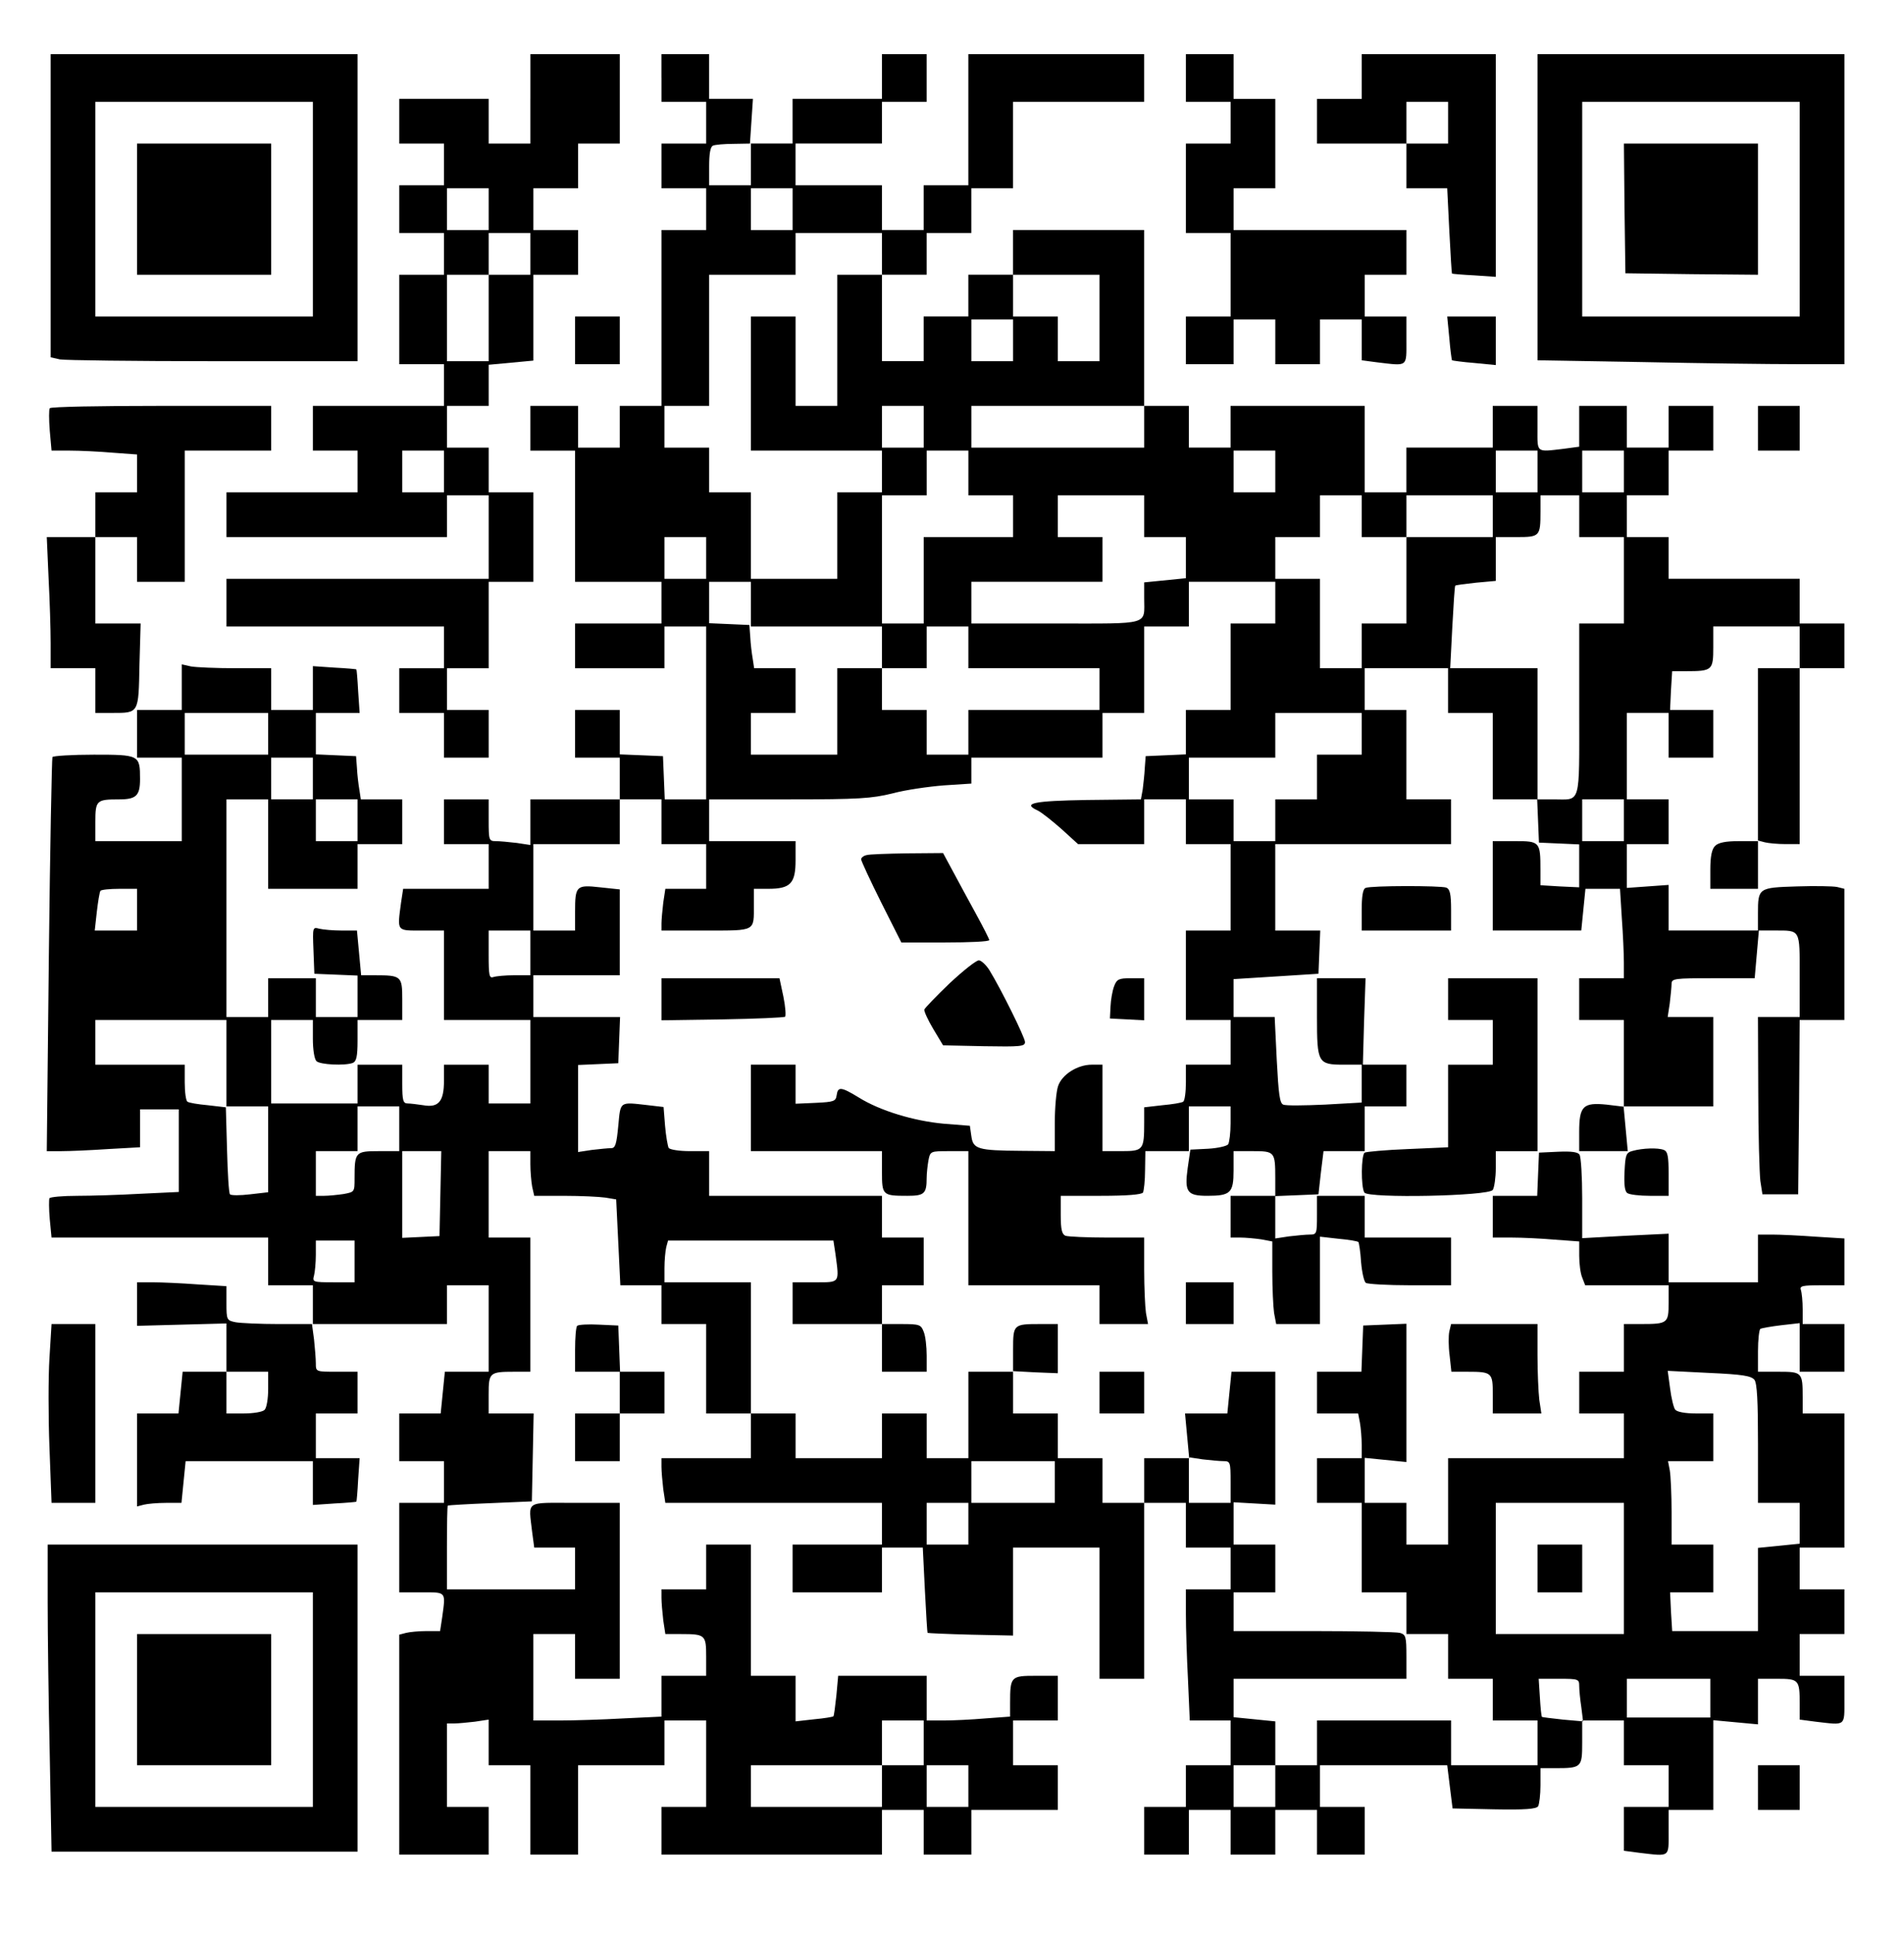 <?xml version="1.0" encoding="UTF-8" standalone="yes"?>
<svg version="1.0" xmlns="http://www.w3.org/2000/svg" width="479pt" height="486pt" viewBox="0 0 639 648" preserveAspectRatio="xMidYMid meet">
  <g transform="translate(0,648) scale(0.1,-0.1)" fill="#000000" stroke="none">
    <path d="M170 5791 l0 -508 31 -7 c17 -3 249 -6 515 -6 l484 0 0 515 0 515
-515 0 -515 0 0 -509z m880 -11 l0 -360 -365 0 -365 0 0 360 0 360 365 0 365
0 0 -360z"/>
    <path d="M460 5780 l0 -220 225 0 225 0 0 220 0 220 -225 0 -225 0 0 -220z"/>
    <path d="M1780 6150 l0 -150 -70 0 -70 0 0 75 0 75 -150 0 -150 0 0 -75 0 -75
75 0 75 0 0 -70 0 -70 -75 0 -75 0 0 -80 0 -80 75 0 75 0 0 -70 0 -70 -75 0
-75 0 0 -150 0 -150 75 0 75 0 0 -70 0 -70 -220 0 -220 0 0 -75 0 -75 75 0 75
0 0 -70 0 -70 -220 0 -220 0 0 -75 0 -75 370 0 370 0 0 70 0 70 70 0 70 0 0
-140 0 -140 -440 0 -440 0 0 -80 0 -80 365 0 365 0 0 -70 0 -70 -75 0 -75 0 0
-75 0 -75 75 0 75 0 0 -75 0 -75 75 0 75 0 0 80 0 80 -70 0 -70 0 0 70 0 70
70 0 70 0 0 145 0 145 75 0 75 0 0 150 0 150 -75 0 -75 0 0 75 0 75 -70 0 -70
0 0 70 0 70 70 0 70 0 0 69 0 69 75 7 75 7 0 144 0 144 75 0 75 0 0 75 0 75
-75 0 -75 0 0 70 0 70 75 0 75 0 0 75 0 75 70 0 70 0 0 150 0 150 -150 0 -150
0 0 -150z m-140 -370 l0 -70 -70 0 -70 0 0 70 0 70 70 0 70 0 0 -70z m140
-150 l0 -70 -70 0 -70 0 0 -145 0 -145 -70 0 -70 0 0 145 0 145 70 0 70 0 0
70 0 70 70 0 70 0 0 -70z m-290 -730 l0 -70 -70 0 -70 0 0 70 0 70 70 0 70 0
0 -70z"/>
    <path d="M2220 6220 l0 -80 75 0 75 0 0 -70 0 -70 -75 0 -75 0 0 -75 0 -75 75
0 75 0 0 -70 0 -70 -75 0 -75 0 0 -295 0 -295 -70 0 -70 0 0 -70 0 -70 -70 0
-70 0 0 70 0 70 -80 0 -80 0 0 -75 0 -75 75 0 75 0 0 -220 0 -220 145 0 145 0
0 -70 0 -70 -145 0 -145 0 0 -75 0 -75 150 0 150 0 0 70 0 70 70 0 70 0 0
-290 0 -290 -70 0 -69 0 -3 73 -3 72 -72 3 -73 3 0 74 0 75 -75 0 -75 0 0 -80
0 -80 75 0 75 0 0 -70 0 -70 -150 0 -150 0 0 -76 0 -77 -46 7 c-26 3 -57 6
-70 6 -23 0 -24 3 -24 70 l0 70 -75 0 -75 0 0 -75 0 -75 75 0 75 0 0 -75 0
-75 -144 0 -143 0 -7 -46 c-13 -98 -16 -94 69 -94 l75 0 0 -150 0 -150 145 0
145 0 0 -140 0 -140 -70 0 -70 0 0 65 0 65 -75 0 -75 0 0 -54 c0 -69 -18 -91
-69 -82 -20 3 -44 6 -53 6 -15 0 -18 10 -18 65 l0 65 -75 0 -75 0 0 -65 0 -65
-145 0 -145 0 0 140 0 140 70 0 70 0 0 -63 c0 -36 5 -68 12 -75 12 -12 95 -16
122 -6 12 5 16 21 16 75 l0 69 75 0 75 0 0 69 c0 78 -3 81 -92 81 l-46 0 -7
75 -7 75 -52 0 c-28 0 -61 3 -74 6 -23 6 -23 6 -20 -72 l3 -79 73 -3 72 -3 0
-69 0 -70 -70 0 -70 0 0 65 0 65 -80 0 -80 0 0 -65 0 -65 -70 0 -70 0 0 365 0
365 70 0 70 0 0 -150 0 -150 150 0 150 0 0 75 0 75 75 0 75 0 0 75 0 75 -70 0
-69 0 -5 33 c-3 17 -7 50 -8 72 l-3 40 -68 3 -67 3 0 69 0 70 74 0 73 0 -5 73
c-2 39 -5 73 -6 73 0 1 -34 4 -73 6 l-73 5 0 -73 0 -74 -70 0 -70 0 0 70 0 70
-119 0 c-65 0 -133 3 -150 6 l-31 7 0 -77 0 -76 -75 0 -75 0 0 -80 0 -80 75 0
75 0 0 -140 0 -140 -145 0 -145 0 0 64 c0 73 4 76 79 76 58 0 71 12 71 68 0
81 -2 82 -155 82 -73 0 -136 -4 -139 -8 -2 -4 -8 -304 -12 -665 l-7 -657 50 0
c27 0 98 3 156 7 l107 6 0 64 0 63 65 0 65 0 0 -138 0 -139 -127 -6 c-71 -4
-167 -7 -215 -7 -48 0 -89 -4 -92 -8 -2 -4 -2 -36 1 -70 l6 -62 363 0 364 0 0
-80 0 -80 75 0 75 0 0 -65 0 -65 -114 0 c-62 0 -128 3 -145 6 -30 6 -31 8 -31
64 l0 57 -97 6 c-54 4 -122 7 -150 7 l-53 0 0 -73 0 -73 150 4 150 4 0 -81 0
-81 -74 0 -73 0 -7 -70 -7 -70 -70 0 -69 0 0 -156 0 -156 23 6 c12 3 45 6 74
6 l52 0 7 70 7 70 213 0 214 0 0 -74 0 -73 73 5 c39 2 73 5 73 6 1 0 4 34 6
74 l5 72 -73 0 -74 0 0 75 0 75 70 0 70 0 0 70 0 70 -70 0 c-70 0 -70 0 -70
28 0 15 -3 51 -6 80 l-7 52 227 0 226 0 0 65 0 65 70 0 70 0 0 -145 0 -145
-74 0 -73 0 -7 -70 -7 -70 -70 0 -69 0 0 -80 0 -80 75 0 75 0 0 -70 0 -70 -75
0 -75 0 0 -150 0 -150 75 0 c84 0 81 4 69 -84 l-7 -46 -46 0 c-25 0 -56 -3
-68 -6 l-23 -6 0 -369 0 -369 150 0 150 0 0 80 0 80 -70 0 -70 0 0 140 0 140
24 0 c13 0 44 3 70 6 l46 7 0 -77 0 -76 70 0 70 0 0 -150 0 -150 80 0 80 0 0
150 0 150 145 0 145 0 0 75 0 75 70 0 70 0 0 -145 0 -145 -75 0 -75 0 0 -80 0
-80 370 0 370 0 0 75 0 75 70 0 70 0 0 -75 0 -75 80 0 80 0 0 75 0 75 145 0
145 0 0 75 0 75 -75 0 -75 0 0 75 0 75 75 0 75 0 0 75 0 75 -74 0 c-83 0 -86
-2 -86 -91 l0 -46 -82 -6 c-46 -4 -109 -7 -140 -7 l-58 0 0 75 0 75 -149 0
-148 0 -6 -66 c-4 -37 -8 -68 -10 -70 -2 -2 -31 -7 -65 -10 l-62 -7 0 77 0 76
-75 0 -75 0 0 220 0 220 -75 0 -75 0 0 -75 0 -75 -75 0 -75 0 0 -29 c0 -15 3
-49 6 -75 l7 -46 53 0 c81 0 84 -3 84 -76 l0 -64 -75 0 -75 0 0 -68 0 -69
-127 -6 c-71 -4 -167 -7 -215 -7 l-88 0 0 145 0 145 70 0 70 0 0 -75 0 -75 75
0 75 0 0 295 0 295 -150 0 c-171 0 -156 10 -144 -98 l7 -52 68 0 69 0 0 -70 0
-70 -215 0 -215 0 0 140 c0 77 1 141 3 141 1 1 65 5 142 8 l140 6 3 147 3 148
-76 0 -75 0 0 64 c0 73 3 76 86 76 l54 0 0 225 0 225 -70 0 -70 0 0 145 0 145
70 0 70 0 0 -44 c0 -24 3 -58 6 -75 l7 -31 101 0 c55 0 117 -3 138 -6 l36 -6
7 -144 7 -144 69 0 69 0 0 -65 0 -65 75 0 75 0 0 -150 0 -150 75 0 75 0 0 -75
0 -75 -150 0 -150 0 0 -29 c0 -15 3 -49 6 -75 l7 -46 363 0 364 0 0 -70 0 -70
-150 0 -150 0 0 -80 0 -80 150 0 150 0 0 75 0 75 69 0 68 0 7 -142 c4 -79 8
-144 9 -144 1 -1 66 -4 145 -6 l142 -3 0 147 0 148 145 0 145 0 0 -220 0 -220
75 0 75 0 0 295 0 295 70 0 70 0 0 -75 0 -75 75 0 75 0 0 -70 0 -70 -75 0 -75
0 0 -83 c0 -46 3 -145 7 -220 l6 -137 69 0 68 0 0 -75 0 -75 -75 0 -75 0 0
-70 0 -70 -70 0 -70 0 0 -80 0 -80 75 0 75 0 0 75 0 75 70 0 70 0 0 -75 0 -75
75 0 75 0 0 75 0 75 70 0 70 0 0 -75 0 -75 80 0 80 0 0 80 0 80 -75 0 -75 0 0
70 0 70 213 0 214 0 9 -73 9 -72 139 -3 c105 -2 141 1 148 10 4 7 8 39 8 71
l0 57 48 0 c90 0 92 2 92 86 l0 74 70 0 70 0 0 -75 0 -75 75 0 75 0 0 -70 0
-70 -75 0 -75 0 0 -74 0 -73 53 -7 c103 -12 97 -16 97 69 l0 75 75 0 75 0 0
150 0 151 75 -7 75 -7 0 77 0 76 64 0 c73 0 76 -3 76 -84 l0 -53 53 -7 c103
-12 97 -17 97 74 l0 80 -75 0 -75 0 0 70 0 70 75 0 75 0 0 75 0 75 -75 0 -75
0 0 70 0 70 75 0 75 0 0 225 0 225 -70 0 -70 0 0 54 c0 84 -2 86 -81 86 l-69
0 0 69 c0 39 4 72 8 75 4 2 36 8 70 12 l62 7 0 -82 0 -81 75 0 75 0 0 80 0 80
-70 0 -70 0 0 49 c0 27 -3 56 -6 65 -5 14 5 16 70 16 l76 0 0 78 0 79 -97 6
c-54 4 -119 7 -145 7 l-48 0 0 -80 0 -80 -150 0 -150 0 0 81 0 82 -145 -7
-145 -8 0 134 c0 73 -4 139 -9 146 -5 9 -27 12 -72 10 l-64 -3 -3 -72 -3 -73
-74 0 -75 0 0 -70 0 -70 63 0 c34 0 99 -3 145 -7 l82 -6 0 -48 c0 -26 4 -59
10 -73 l10 -26 140 0 140 0 0 -59 c0 -68 -3 -71 -91 -71 l-59 0 0 -80 0 -80
-75 0 -75 0 0 -70 0 -70 75 0 75 0 0 -75 0 -75 -295 0 -295 0 0 -145 0 -145
-70 0 -70 0 0 70 0 70 -70 0 -70 0 0 76 0 75 70 -7 70 -7 0 232 0 232 -72 -3
-73 -3 -3 -77 -3 -78 -74 0 -75 0 0 -70 0 -70 69 0 69 0 6 -31 c3 -17 6 -51 6
-75 l0 -44 -75 0 -75 0 0 -75 0 -75 75 0 75 0 0 -150 0 -150 75 0 75 0 0 -70
0 -70 70 0 70 0 0 -75 0 -75 75 0 75 0 0 -70 0 -70 75 0 75 0 0 -75 0 -75
-145 0 -145 0 0 75 0 75 -225 0 -225 0 0 -75 0 -75 -70 0 -70 0 0 74 0 73 -70
7 -70 7 0 65 0 64 290 0 290 0 0 74 c0 68 -2 74 -22 80 -13 3 -143 6 -290 6
l-268 0 0 65 0 65 70 0 70 0 0 80 0 80 -70 0 -70 0 0 71 0 71 70 -4 70 -4 0
223 0 223 -74 0 -73 0 -7 -70 -7 -70 -71 0 -71 0 7 -75 7 -75 -76 0 -75 0 0
-75 0 -75 -70 0 -70 0 0 75 0 75 -75 0 -75 0 0 75 0 75 -75 0 -75 0 0 71 0 71
75 -4 75 -3 0 82 0 83 -59 0 c-90 0 -91 -1 -91 -86 l0 -74 -75 0 -75 0 0 -145
0 -145 -70 0 -70 0 0 75 0 75 -75 0 -75 0 0 -75 0 -75 -145 0 -145 0 0 75 0
75 -75 0 -75 0 0 220 0 220 -145 0 -145 0 0 48 c0 26 3 57 6 70 l6 22 278 0
277 0 7 -46 c13 -98 16 -94 -69 -94 l-75 0 0 -70 0 -70 150 0 150 0 0 -80 0
-80 75 0 75 0 0 54 c0 30 -4 66 -10 80 -9 24 -14 26 -75 26 l-65 0 0 65 0 65
70 0 70 0 0 80 0 80 -70 0 -70 0 0 70 0 70 -290 0 -290 0 0 75 0 75 -64 0
c-37 0 -68 5 -72 11 -3 6 -9 39 -12 74 l-5 63 -51 6 c-98 11 -93 15 -101 -69
-6 -63 -10 -75 -24 -75 -10 0 -39 -3 -65 -6 l-46 -7 0 146 0 146 68 3 67 3 3
78 3 77 -146 0 -145 0 0 70 0 70 145 0 145 0 0 144 0 144 -66 7 c-80 9 -84 5
-84 -82 l0 -63 -70 0 -70 0 0 145 0 145 145 0 145 0 0 75 0 75 70 0 70 0 0
-75 0 -75 75 0 75 0 0 -75 0 -75 -69 0 -68 0 -7 -46 c-3 -26 -6 -57 -6 -70 l0
-24 149 0 c169 0 161 -4 161 86 l0 54 48 0 c75 0 92 18 92 96 l0 64 -145 0
-145 0 0 70 0 70 268 0 c235 0 277 3 347 20 44 12 122 23 173 27 l92 6 0 43 0
44 220 0 220 0 0 75 0 75 70 0 70 0 0 145 0 145 75 0 75 0 0 75 0 75 145 0
145 0 0 -70 0 -70 -75 0 -75 0 0 -145 0 -145 -75 0 -75 0 0 -75 0 -74 -67 -3
-68 -3 -3 -40 c-1 -22 -5 -55 -7 -72 l-6 -33 -181 -2 c-180 -3 -218 -11 -166
-35 13 -6 48 -34 80 -62 l56 -51 111 0 111 0 0 75 0 75 70 0 70 0 0 -75 0 -75
75 0 75 0 0 -145 0 -145 -75 0 -75 0 0 -150 0 -150 75 0 75 0 0 -75 0 -75 -75
0 -75 0 0 -59 c0 -33 -4 -62 -9 -65 -5 -4 -37 -9 -70 -12 l-61 -7 0 -51 c0
-92 -3 -96 -76 -96 l-64 0 0 145 0 145 -36 0 c-48 0 -100 -33 -113 -72 -6 -17
-11 -73 -11 -124 l0 -94 -112 1 c-147 1 -162 6 -168 49 l-5 35 -88 7 c-99 9
-213 43 -285 88 -59 36 -70 37 -74 8 -3 -21 -9 -23 -70 -26 l-68 -3 0 66 0 65
-75 0 -75 0 0 -145 0 -145 220 0 220 0 0 -69 c0 -79 2 -81 85 -81 57 0 65 7
65 60 0 15 3 42 6 59 6 31 7 31 70 31 l64 0 0 -225 0 -225 220 0 220 0 0 -65
0 -65 81 0 82 0 -7 37 c-3 21 -6 86 -6 146 l0 107 -124 0 c-68 0 -131 3 -140
6 -12 5 -16 21 -16 70 l0 64 134 0 c88 0 137 4 142 11 3 6 7 40 7 75 l1 64 73
0 73 0 0 75 0 75 70 0 70 0 0 -57 c0 -32 -4 -63 -8 -70 -4 -6 -34 -13 -67 -15
l-60 -3 -9 -62 c-11 -80 -2 -93 66 -93 78 0 88 10 88 85 l0 65 64 0 c74 0 76
-2 76 -91 l0 -59 -75 0 -75 0 0 -70 0 -70 33 0 c17 0 49 -3 70 -6 l37 -7 0
-101 c0 -55 3 -118 6 -139 l7 -37 73 0 74 0 0 146 0 147 62 -7 c34 -3 64 -8
67 -11 2 -3 7 -33 9 -68 3 -34 10 -65 16 -69 6 -4 73 -8 149 -8 l137 0 0 80 0
80 -145 0 -145 0 0 70 0 70 -80 0 -80 0 0 -65 c0 -62 -1 -65 -24 -65 -13 0
-44 -3 -70 -6 l-46 -7 0 71 0 71 73 3 72 3 8 72 9 73 69 0 69 0 0 75 0 75 70
0 70 0 0 70 0 70 -73 0 -73 0 4 145 5 145 -82 0 -81 0 0 -129 c0 -156 3 -161
91 -161 l59 0 0 -63 0 -64 -124 -7 c-68 -3 -131 -4 -139 0 -12 4 -16 35 -22
150 l-7 144 -69 0 -69 0 0 63 0 64 143 9 142 9 3 73 3 72 -76 0 -75 0 0 145 0
145 295 0 295 0 0 75 0 75 -75 0 -75 0 0 150 0 150 -70 0 -70 0 0 70 0 70 140
0 140 0 0 -75 0 -75 75 0 75 0 0 -145 0 -145 75 0 74 0 3 -72 3 -73 68 -3 67
-3 0 -72 0 -72 -65 3 -65 4 0 51 c0 95 -2 97 -86 97 l-74 0 0 -150 0 -150 149
0 148 0 7 70 7 70 58 0 58 0 6 -97 c4 -54 7 -122 7 -150 l0 -53 -75 0 -75 0 0
-70 0 -70 75 0 75 0 0 -145 0 -146 -58 7 c-79 8 -92 -5 -92 -92 l0 -64 81 0
82 0 -7 75 -7 75 151 0 150 0 0 150 0 150 -76 0 -77 0 7 46 c3 26 6 55 6 65 0
18 10 19 139 19 l140 0 7 80 7 80 52 0 c89 0 85 6 85 -151 l0 -139 -70 0 -70
0 1 -252 c0 -139 4 -273 7 -298 l7 -45 60 0 60 0 3 293 2 292 75 0 75 0 0 220
0 220 -24 6 c-14 3 -75 4 -136 2 -128 -4 -130 -5 -130 -90 l0 -58 -150 0 -150
0 0 76 0 77 -70 -5 -70 -5 0 73 0 74 70 0 70 0 0 75 0 75 -70 0 -70 0 0 145 0
145 70 0 70 0 0 -75 0 -75 75 0 75 0 0 80 0 80 -72 0 -73 0 3 65 4 65 46 0
c89 0 92 3 92 81 l0 69 145 0 145 0 0 -70 0 -70 -70 0 -70 0 0 -289 0 -289 23
-6 c12 -3 43 -6 70 -6 l47 0 0 295 0 295 75 0 75 0 0 75 0 75 -75 0 -75 0 0
75 0 75 -220 0 -220 0 0 70 0 70 -70 0 -70 0 0 70 0 70 70 0 70 0 0 75 0 75
75 0 75 0 0 75 0 75 -75 0 -75 0 0 -70 0 -70 -70 0 -70 0 0 70 0 70 -80 0 -80
0 0 -69 0 -68 -52 -7 c-94 -11 -88 -15 -88 69 l0 75 -75 0 -75 0 0 -70 0 -70
-145 0 -145 0 0 -75 0 -75 -70 0 -70 0 0 145 0 145 -225 0 -225 0 0 -70 0 -70
-70 0 -70 0 0 70 0 70 -75 0 -75 0 0 295 0 295 -220 0 -220 0 0 -75 0 -75 -75
0 -75 0 0 -70 0 -70 -75 0 -75 0 0 -75 0 -75 -70 0 -70 0 0 145 0 145 75 0 75
0 0 70 0 70 75 0 75 0 0 75 0 75 70 0 70 0 0 145 0 145 220 0 220 0 0 80 0 80
-295 0 -295 0 0 -220 0 -220 -75 0 -75 0 0 -75 0 -75 -70 0 -70 0 0 75 0 75
-145 0 -145 0 0 70 0 70 145 0 145 0 0 70 0 70 75 0 75 0 0 80 0 80 -75 0 -75
0 0 -75 0 -75 -150 0 -150 0 0 -75 0 -75 -71 0 -72 0 5 75 5 75 -74 0 -73 0 0
75 0 75 -80 0 -80 0 0 -80z m300 -290 l0 -70 -70 0 -70 0 0 64 c0 42 4 66 13
69 6 3 38 6 70 6 l57 1 0 -70z m140 -150 l0 -70 -70 0 -70 0 0 70 0 70 70 0
70 0 0 -70z m300 -150 l0 -70 -75 0 -75 0 0 -220 0 -220 -70 0 -70 0 0 150 0
150 -75 0 -75 0 0 -225 0 -225 220 0 220 0 0 -70 0 -70 -75 0 -75 0 0 -145 0
-145 -145 0 -145 0 0 145 0 145 -70 0 -70 0 0 75 0 75 -75 0 -75 0 0 70 0 70
75 0 75 0 0 220 0 220 145 0 145 0 0 70 0 70 145 0 145 0 0 -70z m730 -215 l0
-145 -70 0 -70 0 0 75 0 75 -75 0 -75 0 0 70 0 70 145 0 145 0 0 -145z m-290
-75 l0 -70 -70 0 -70 0 0 70 0 70 70 0 70 0 0 -70z m-300 -290 l0 -70 -70 0
-70 0 0 70 0 70 70 0 70 0 0 -70z m740 0 l0 -70 -290 0 -290 0 0 70 0 70 290
0 290 0 0 -70z m-590 -155 l0 -75 75 0 75 0 0 -70 0 -70 -150 0 -150 0 0 -145
0 -145 -70 0 -70 0 0 215 0 215 75 0 75 0 0 75 0 75 70 0 70 0 0 -75z m1030 5
l0 -70 -70 0 -70 0 0 70 0 70 70 0 70 0 0 -70z m880 0 l0 -70 -70 0 -70 0 0
70 0 70 70 0 70 0 0 -70z m290 0 l0 -70 -70 0 -70 0 0 70 0 70 70 0 70 0 0
-70z m-1610 -150 l0 -70 70 0 70 0 0 -69 0 -69 -70 -7 -70 -7 0 -53 c0 -92 24
-85 -296 -85 l-284 0 0 70 0 70 220 0 220 0 0 75 0 75 -75 0 -75 0 0 70 0 70
145 0 145 0 0 -70z m730 0 l0 -70 75 0 75 0 0 70 0 70 145 0 145 0 0 -70 0
-70 -145 0 -145 0 0 -145 0 -145 -75 0 -75 0 0 -75 0 -75 -70 0 -70 0 0 150 0
150 -75 0 -75 0 0 70 0 70 75 0 75 0 0 70 0 70 70 0 70 0 0 -70z m730 0 l0
-70 75 0 75 0 0 -145 0 -145 -75 0 -75 0 0 -289 c0 -326 7 -301 -86 -301 l-54
0 0 220 0 220 -147 0 -146 0 7 137 c4 75 8 138 10 140 2 2 33 6 70 10 l66 6 0
73 0 74 69 0 c79 0 81 2 81 86 l0 54 65 0 65 0 0 -70z m-2930 -140 l0 -70 -70
0 -70 0 0 70 0 70 70 0 70 0 0 -70z m150 -155 l0 -75 220 0 220 0 0 -70 0 -70
75 0 75 0 0 70 0 70 70 0 70 0 0 -70 0 -70 220 0 220 0 0 -70 0 -70 -220 0
-220 0 0 -75 0 -75 -70 0 -70 0 0 75 0 75 -75 0 -75 0 0 70 0 70 -75 0 -75 0
0 -145 0 -145 -145 0 -145 0 0 70 0 70 75 0 75 0 0 75 0 75 -70 0 -69 0 -5 33
c-3 17 -7 50 -8 72 l-3 40 -67 3 -68 3 0 69 0 70 70 0 70 0 0 -75z m-1620
-435 l0 -70 -140 0 -140 0 0 70 0 70 140 0 140 0 0 -70z m3670 0 l0 -70 -75 0
-75 0 0 -75 0 -75 -70 0 -70 0 0 -70 0 -70 -70 0 -70 0 0 70 0 70 -75 0 -75 0
0 70 0 70 145 0 145 0 0 75 0 75 145 0 145 0 0 -70z m-3520 -150 l0 -70 -70 0
-70 0 0 70 0 70 70 0 70 0 0 -70z m150 -140 l0 -70 -70 0 -70 0 0 70 0 70 70
0 70 0 0 -70z m4250 0 l0 -70 -70 0 -70 0 0 70 0 70 70 0 70 0 0 -70z m-4990
-300 l0 -70 -71 0 -71 0 7 63 c4 34 9 65 12 70 2 4 31 7 64 7 l59 0 0 -70z
m1320 -145 l0 -75 -54 0 c-30 0 -61 -3 -70 -6 -14 -5 -16 5 -16 75 l0 81 70 0
70 0 0 -75z m-1020 -370 l0 -145 70 0 70 0 0 -144 0 -144 -61 -7 c-33 -4 -63
-4 -67 0 -4 3 -8 71 -10 149 l-4 143 -60 7 c-33 3 -64 8 -69 12 -5 3 -9 32 -9
65 l0 59 -150 0 -150 0 0 75 0 75 220 0 220 0 0 -145z m580 -220 l0 -75 -69 0
c-78 0 -81 -3 -81 -91 0 -46 0 -46 -37 -53 -21 -3 -50 -6 -65 -6 l-28 0 0 75
0 75 70 0 70 0 0 75 0 75 70 0 70 0 0 -75z m138 -217 l-3 -143 -62 -3 -63 -3
0 146 0 145 65 0 66 0 -3 -142z m-288 -228 l0 -70 -71 0 c-69 0 -71 1 -65 23
3 12 6 43 6 70 l0 47 65 0 65 0 0 -70z m-290 -428 c0 -32 -5 -63 -12 -70 -7
-7 -38 -12 -70 -12 l-58 0 0 70 0 70 70 0 70 0 0 -58z m4988 31 c9 -12 12 -72
12 -215 l0 -198 70 0 70 0 0 -69 0 -68 -70 -7 -70 -7 0 -140 0 -139 -144 0
-144 0 -4 65 -3 65 73 0 72 0 0 80 0 80 -70 0 -70 0 0 109 c0 60 -3 123 -6
140 l-6 31 76 0 76 0 0 80 0 80 -59 0 c-35 0 -63 5 -69 13 -5 6 -13 39 -17 71
l-8 59 139 -7 c113 -5 141 -10 152 -23z m-1782 -273 c23 0 24 -3 24 -70 l0
-70 -70 0 -70 0 0 76 0 77 46 -7 c26 -3 57 -6 70 -6z m-566 -70 l0 -70 -140 0
-140 0 0 70 0 70 140 0 140 0 0 -70z m-290 -140 l0 -70 -70 0 -70 0 0 70 0 70
70 0 70 0 0 -70z m2200 -150 l0 -220 -215 0 -215 0 0 220 0 220 215 0 215 0 0
-220z m-150 -394 c0 -13 3 -45 7 -71 l6 -48 -68 6 c-37 4 -69 8 -70 9 -2 2 -5
31 -7 66 l-4 62 68 0 c65 0 68 -1 68 -24z m440 -41 l0 -65 -140 0 -140 0 0 65
0 65 140 0 140 0 0 -65z m-2640 -150 l0 -75 -70 0 -70 0 0 -70 0 -70 -220 0
-220 0 0 70 0 70 220 0 220 0 0 75 0 75 70 0 70 0 0 -75z m150 -145 l0 -70
-70 0 -70 0 0 70 0 70 70 0 70 0 0 -70z m1030 0 l0 -70 -70 0 -70 0 0 70 0 70
70 0 70 0 0 -70z"/>
    <path d="M5160 1220 l0 -80 75 0 75 0 0 80 0 80 -75 0 -75 0 0 -80z"/>
    <path d="M3980 6220 l0 -80 75 0 75 0 0 -70 0 -70 -75 0 -75 0 0 -150 0 -150
75 0 75 0 0 -140 0 -140 -75 0 -75 0 0 -80 0 -80 80 0 80 0 0 75 0 75 70 0 70
0 0 -75 0 -75 75 0 75 0 0 75 0 75 70 0 70 0 0 -69 0 -68 53 -7 c103 -12 97
-17 97 74 l0 80 -70 0 -70 0 0 70 0 70 70 0 70 0 0 75 0 75 -290 0 -290 0 0
70 0 70 70 0 70 0 0 150 0 150 -70 0 -70 0 0 75 0 75 -80 0 -80 0 0 -80z"/>
    <path d="M4570 6225 l0 -75 -75 0 -75 0 0 -75 0 -75 150 0 150 0 0 -75 0 -75
69 0 68 0 7 -142 c4 -79 8 -144 9 -144 1 -1 35 -4 75 -6 l72 -5 0 373 0 374
-225 0 -225 0 0 -75z m290 -155 l0 -70 -70 0 -70 0 0 70 0 70 70 0 70 0 0 -70z"/>
    <path d="M5160 5787 l0 -514 353 -6 c193 -4 425 -7 515 -7 l162 0 0 520 0 520
-515 0 -515 0 0 -513z m880 -7 l0 -360 -365 0 -365 0 0 360 0 360 365 0 365 0
0 -360z"/>
    <path d="M5452 5783 l3 -218 223 -3 222 -2 0 220 0 220 -225 0 -225 0 2 -217z"/>
    <path d="M1930 5340 l0 -80 75 0 75 0 0 80 0 80 -75 0 -75 0 0 -80z"/>
    <path d="M4864 5348 c3 -39 8 -73 9 -75 2 -1 36 -6 75 -9 l72 -7 0 82 0 81
-81 0 -82 0 7 -72z"/>
    <path d="M167 5112 c-3 -4 -3 -37 0 -75 l6 -67 61 0 c33 0 98 -3 144 -7 l82
-6 0 -63 0 -64 -70 0 -70 0 0 -75 0 -75 -82 0 -81 0 6 -137 c4 -75 7 -174 7
-220 l0 -83 75 0 75 0 0 -75 0 -75 58 0 c88 0 87 -2 90 160 l4 140 -76 0 -76
0 0 145 0 145 70 0 70 0 0 -75 0 -75 80 0 80 0 0 220 0 220 145 0 145 0 0 75
0 75 -369 0 c-204 0 -372 -3 -374 -8z"/>
    <path d="M5900 5045 l0 -75 70 0 70 0 0 75 0 75 -70 0 -70 0 0 -75z"/>
    <path d="M5756 3644 c-11 -11 -16 -35 -16 -80 l0 -64 80 0 80 0 0 80 0 80 -64
0 c-45 0 -69 -5 -80 -16z"/>
    <path d="M2908 3613 c-10 -2 -18 -9 -18 -14 0 -5 30 -70 67 -144 l68 -135 147
0 c82 0 148 3 148 8 0 4 -20 43 -44 87 -24 44 -59 108 -77 142 l-34 63 -120
-1 c-66 -1 -128 -3 -137 -6z"/>
    <path d="M4583 3503 c-9 -3 -13 -28 -13 -74 l0 -69 150 0 150 0 0 69 c0 54 -4
70 -16 75 -19 7 -253 7 -271 -1z"/>
    <path d="M3187 3183 c-45 -43 -83 -83 -85 -88 -1 -6 12 -35 30 -65 l33 -55
138 -3 c121 -2 137 -1 137 14 0 15 -80 177 -120 242 -11 17 -27 32 -35 32 -9
0 -53 -35 -98 -77z"/>
    <path d="M2220 3129 l0 -70 204 3 c112 2 207 6 211 9 3 4 1 34 -6 68 l-13 61
-198 0 -198 0 0 -71z"/>
    <path d="M3739 3173 c-6 -16 -11 -46 -12 -68 l-2 -40 58 -3 57 -3 0 71 0 70
-45 0 c-40 0 -47 -3 -56 -27z"/>
    <path d="M4860 3130 l0 -70 75 0 75 0 0 -75 0 -75 -75 0 -75 0 0 -138 0 -139
-135 -6 c-75 -3 -140 -9 -145 -12 -12 -8 -13 -115 -1 -134 13 -20 418 -12 431
9 5 8 10 41 10 73 l0 57 70 0 70 0 0 290 0 290 -150 0 -150 0 0 -70z"/>
    <path d="M5480 2621 c-23 -6 -25 -12 -28 -71 -2 -44 1 -66 10 -71 7 -5 41 -9
76 -9 l62 0 0 74 c0 58 -3 75 -16 80 -20 8 -71 6 -104 -3z"/>
    <path d="M3980 2110 l0 -70 80 0 80 0 0 70 0 70 -80 0 -80 0 0 -70z"/>
    <path d="M166 1926 c-4 -63 -4 -198 0 -300 l7 -186 74 0 73 0 0 300 0 300 -74
0 -73 0 -7 -114z"/>
    <path d="M1937 2034 c-4 -4 -7 -40 -7 -81 l0 -73 75 0 75 0 0 -70 0 -70 -75 0
-75 0 0 -80 0 -80 75 0 75 0 0 80 0 80 75 0 75 0 0 70 0 70 -75 0 -74 0 -3 78
-3 77 -65 3 c-36 2 -69 0 -73 -4z"/>
    <path d="M4864 2015 c-3 -14 -3 -50 1 -80 l6 -55 54 0 c82 0 85 -3 85 -76 l0
-64 81 0 82 0 -7 46 c-3 26 -6 93 -6 150 l0 104 -145 0 -145 0 -6 -25z"/>
    <path d="M3690 1810 l0 -70 75 0 75 0 0 70 0 70 -75 0 -75 0 0 -70z"/>
    <path d="M160 1108 c0 -106 3 -338 7 -516 l6 -322 514 0 513 0 0 515 0 515
-520 0 -520 0 0 -192z m890 -328 l0 -360 -365 0 -365 0 0 360 0 360 365 0 365
0 0 -360z"/>
    <path d="M460 780 l0 -220 225 0 225 0 0 220 0 220 -225 0 -225 0 0 -220z"/>
    <path d="M5900 485 l0 -75 70 0 70 0 0 75 0 75 -70 0 -70 0 0 -75z"/>
  </g>
</svg>